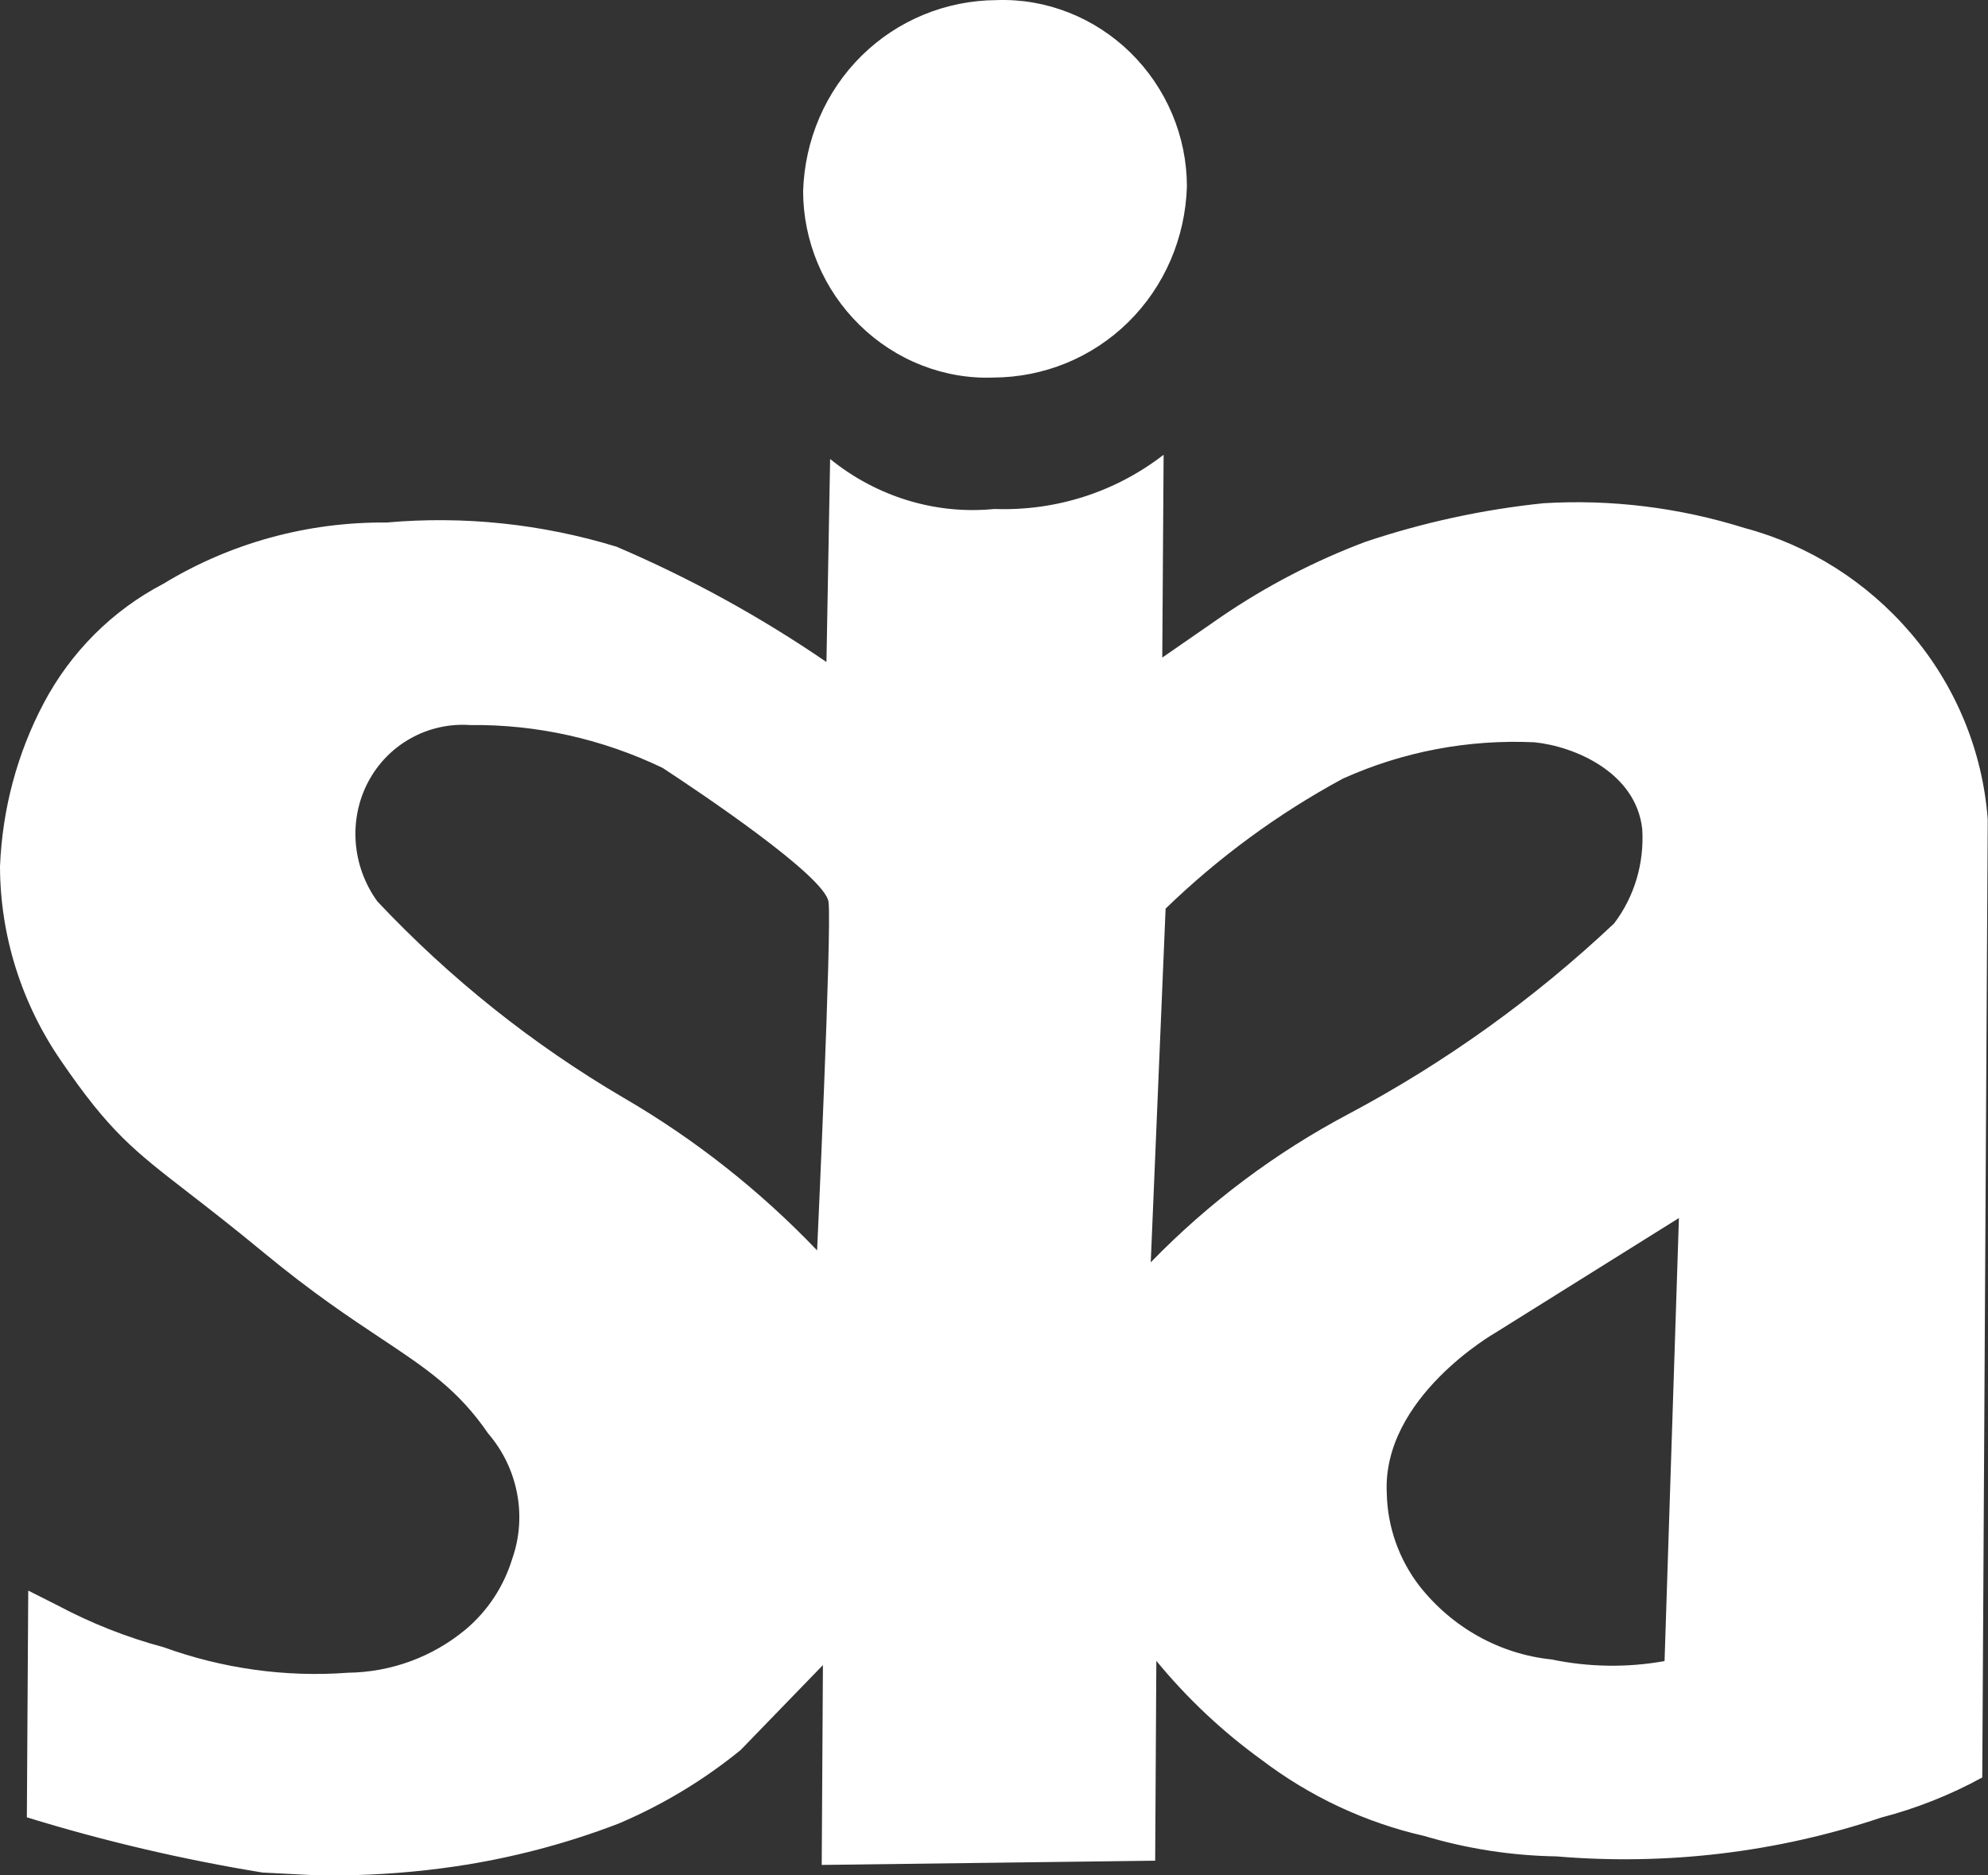 <svg width="53" height="50" viewBox="0 0 53 50" fill="none" xmlns="http://www.w3.org/2000/svg">
<rect x="0" y="0" width="53" height="50" fill="#333333" stroke="none"/>
<path fill-rule="evenodd" clip-rule="evenodd" d="M26.569 0.003C27.22 -0.021 27.873 0.091 28.486 0.332C29.1 0.573 29.662 0.937 30.138 1.403C30.613 1.869 30.992 2.427 31.251 3.041C31.51 3.656 31.643 4.314 31.643 4.977C31.599 6.349 31.042 7.639 30.084 8.584C29.125 9.53 27.839 10.06 26.486 10.066C25.835 10.091 25.183 9.979 24.569 9.738C23.956 9.498 23.394 9.134 22.919 8.668C22.443 8.203 22.064 7.646 21.805 7.032C21.546 6.418 21.412 5.76 21.411 5.098C21.454 3.725 22.011 2.434 22.969 1.487C23.928 0.541 25.215 0.01 26.569 0.003ZM22.033 17.65C20.267 16.44 18.39 15.41 16.432 14.574C14.44 13.966 12.361 13.748 10.308 13.931C8.202 13.912 6.145 14.476 4.359 15.562C2.996 16.273 1.883 17.385 1.161 18.756C0.457 20.091 0.061 21.576 0 23.104C0.005 24.945 0.574 26.753 1.626 28.28C2.917 30.168 3.557 30.664 5.03 31.804L5.03 31.804C5.569 32.221 6.219 32.725 7.053 33.414C8.32 34.46 9.318 35.124 10.148 35.676C11.36 36.482 12.213 37.048 13.015 38.219C13.405 38.672 13.67 39.219 13.783 39.805C13.897 40.39 13.854 40.992 13.66 41.547C13.434 42.292 13.002 42.95 12.413 43.444C11.532 44.177 10.427 44.583 9.275 44.597C7.617 44.721 5.942 44.489 4.36 43.916C3.38 43.654 2.43 43.278 1.529 42.798L0.753 42.407L0.716 48.452C2.778 49.087 4.877 49.578 6.999 49.924C8.341 49.996 8.341 49.996 8.757 49.998H8.758C8.838 49.998 8.935 49.999 9.06 50C10.093 49.99 11.123 49.91 12.143 49.76C13.629 49.54 15.084 49.159 16.483 48.622C17.658 48.125 18.756 47.464 19.746 46.657L21.939 44.393L21.907 49.721L30.797 49.608L30.828 44.28C31.648 45.279 32.591 46.166 33.634 46.92C34.927 47.902 36.407 48.594 37.971 48.949C39.118 49.291 40.302 49.474 41.49 49.493C44.431 49.741 47.376 49.389 50.151 48.459C51.092 48.214 51.997 47.855 52.847 47.389L52.993 21.849C52.858 20.021 52.135 18.274 50.937 16.876C49.769 15.511 48.225 14.534 46.513 14.078C44.77 13.531 42.951 13.307 41.145 13.417C39.529 13.585 37.939 13.93 36.404 14.445C35.051 14.954 33.766 15.621 32.572 16.434L30.986 17.532L31.022 12.124C29.738 13.12 28.145 13.63 26.509 13.57C24.949 13.726 23.375 13.247 22.131 12.237L22.033 17.65ZM44.377 44.286L44.76 32.474L39.868 35.532C39.868 35.532 36.834 37.257 36.972 39.822C36.991 40.708 37.295 41.571 37.838 42.278C38.27 42.829 38.805 43.287 39.411 43.625C40.018 43.963 40.683 44.173 41.365 44.243C42.362 44.45 43.384 44.465 44.377 44.286ZM21.784 33.337C20.257 31.739 18.517 30.367 16.616 29.263C14.2 27.846 11.991 26.084 10.06 24.032C9.727 23.572 9.527 23.028 9.484 22.464C9.441 21.9 9.555 21.34 9.815 20.847C10.075 20.355 10.469 19.951 10.952 19.683C11.434 19.414 11.985 19.292 12.541 19.331C14.302 19.31 16.054 19.7 17.662 20.471C18.648 21.116 21.995 23.359 22.088 24.043C22.181 24.726 21.784 33.337 21.784 33.337ZM35.962 29.695C34.006 30.729 32.224 32.065 30.679 33.655C30.679 33.655 31.055 24.669 31.075 24.225C32.487 22.857 34.077 21.691 35.803 20.758C37.399 20.039 39.145 19.708 40.908 19.79C41.969 19.896 43.618 20.59 43.782 22.105C43.839 23.015 43.573 23.908 43.031 24.621C40.909 26.621 38.533 28.327 35.962 29.695Z" fill="white"/>
</svg>
